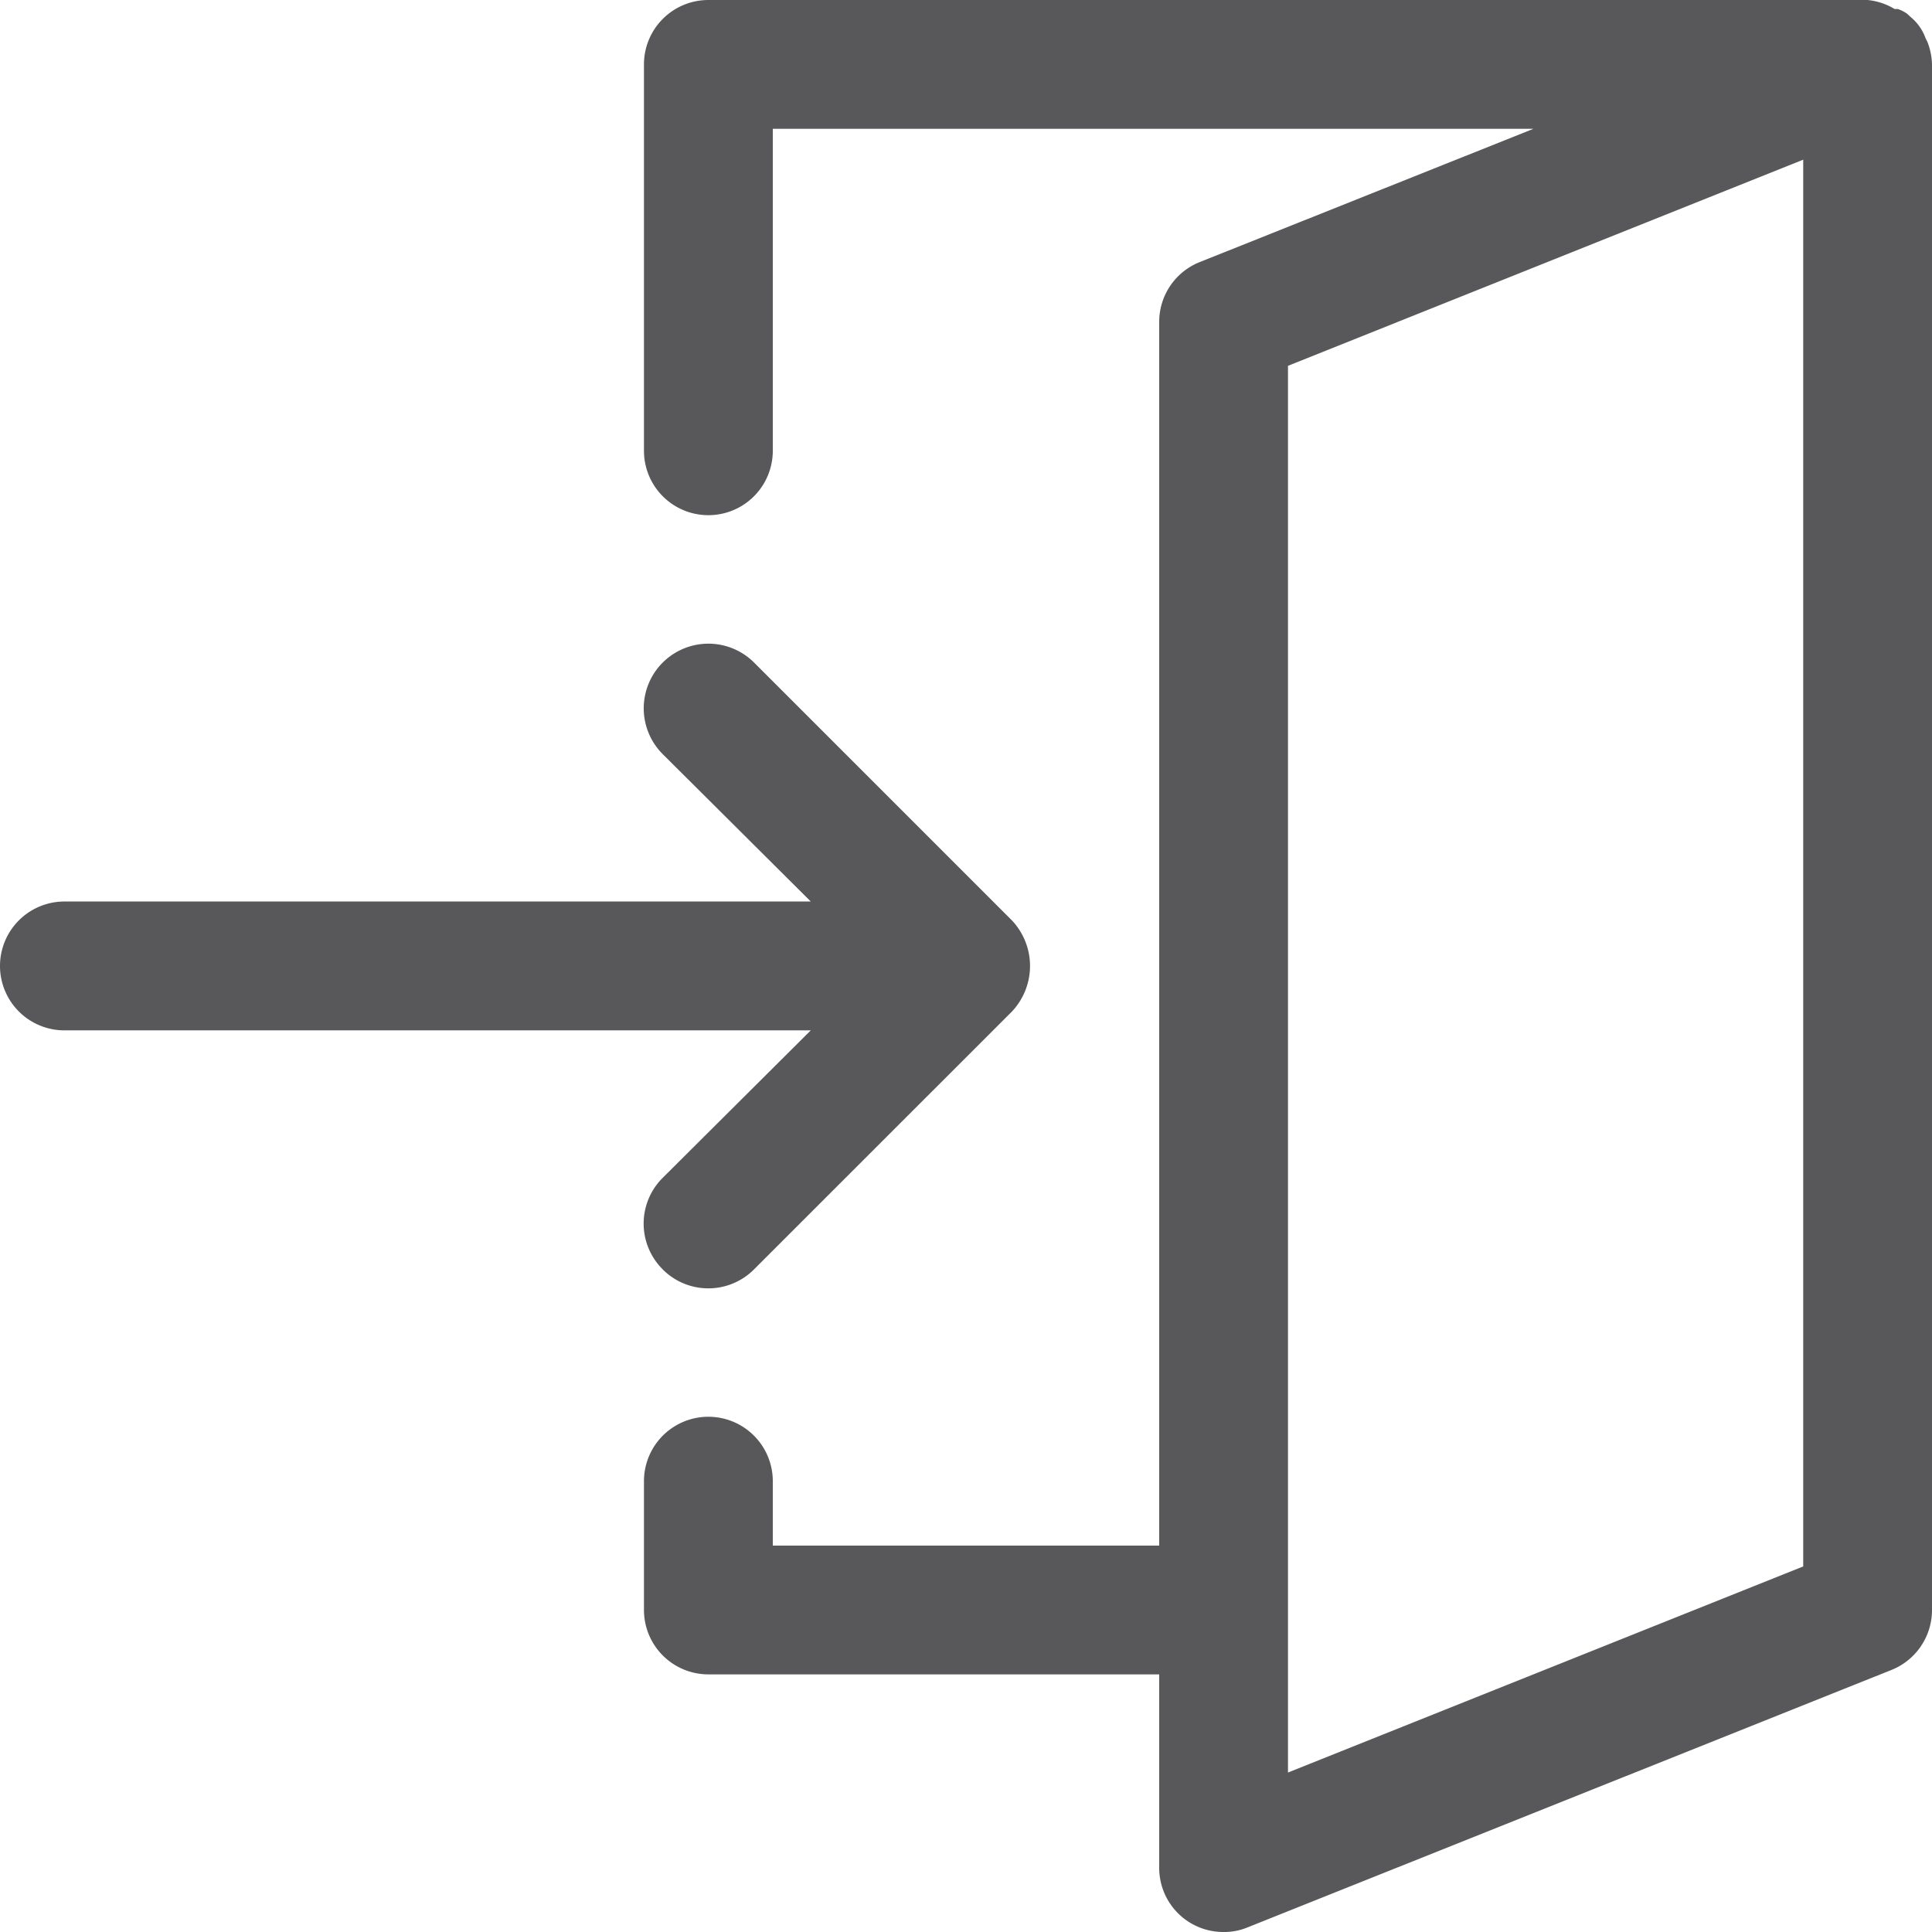 <svg xmlns="http://www.w3.org/2000/svg" width="32" height="32" viewBox="0 0 32 32"><rect width="32" height="32" fill="none"/><path d="M20.266,32A1.062,1.062,0,0,1,19.2,30.933v-3.2H11.733a1.067,1.067,0,0,1-1.067-1.066V24.533a1.067,1.067,0,0,1,2.134,0V25.6h6.4V5.333a1.065,1.065,0,0,1,.671-.992L25.4,2.133H12.8V7.466a1.067,1.067,0,0,1-2.134,0v-6.4A1.067,1.067,0,0,1,11.733,0h19.2a1.055,1.055,0,0,1,.447.149h.054a.645.645,0,0,1,.149.075L31.7.33a.8.8,0,0,1,.192.3l.032.064A1.083,1.083,0,0,1,32,1.067v25.6a1.069,1.069,0,0,1-.672.993L20.66,31.925A1,1,0,0,1,20.28,32ZM21.333,6.059v23.3l8.534-3.414V2.645ZM10.976,21.024a1.068,1.068,0,0,1,0-1.515l2.453-2.443H1.067a1.067,1.067,0,0,1,0-2.134H13.429L10.976,12.49a1.071,1.071,0,0,1,1.515-1.515l4.267,4.267a1.1,1.1,0,0,1,0,1.515L12.49,21.024a1.068,1.068,0,0,1-1.515,0Z" transform="translate(0 0)" fill="#58585a"/></svg>
